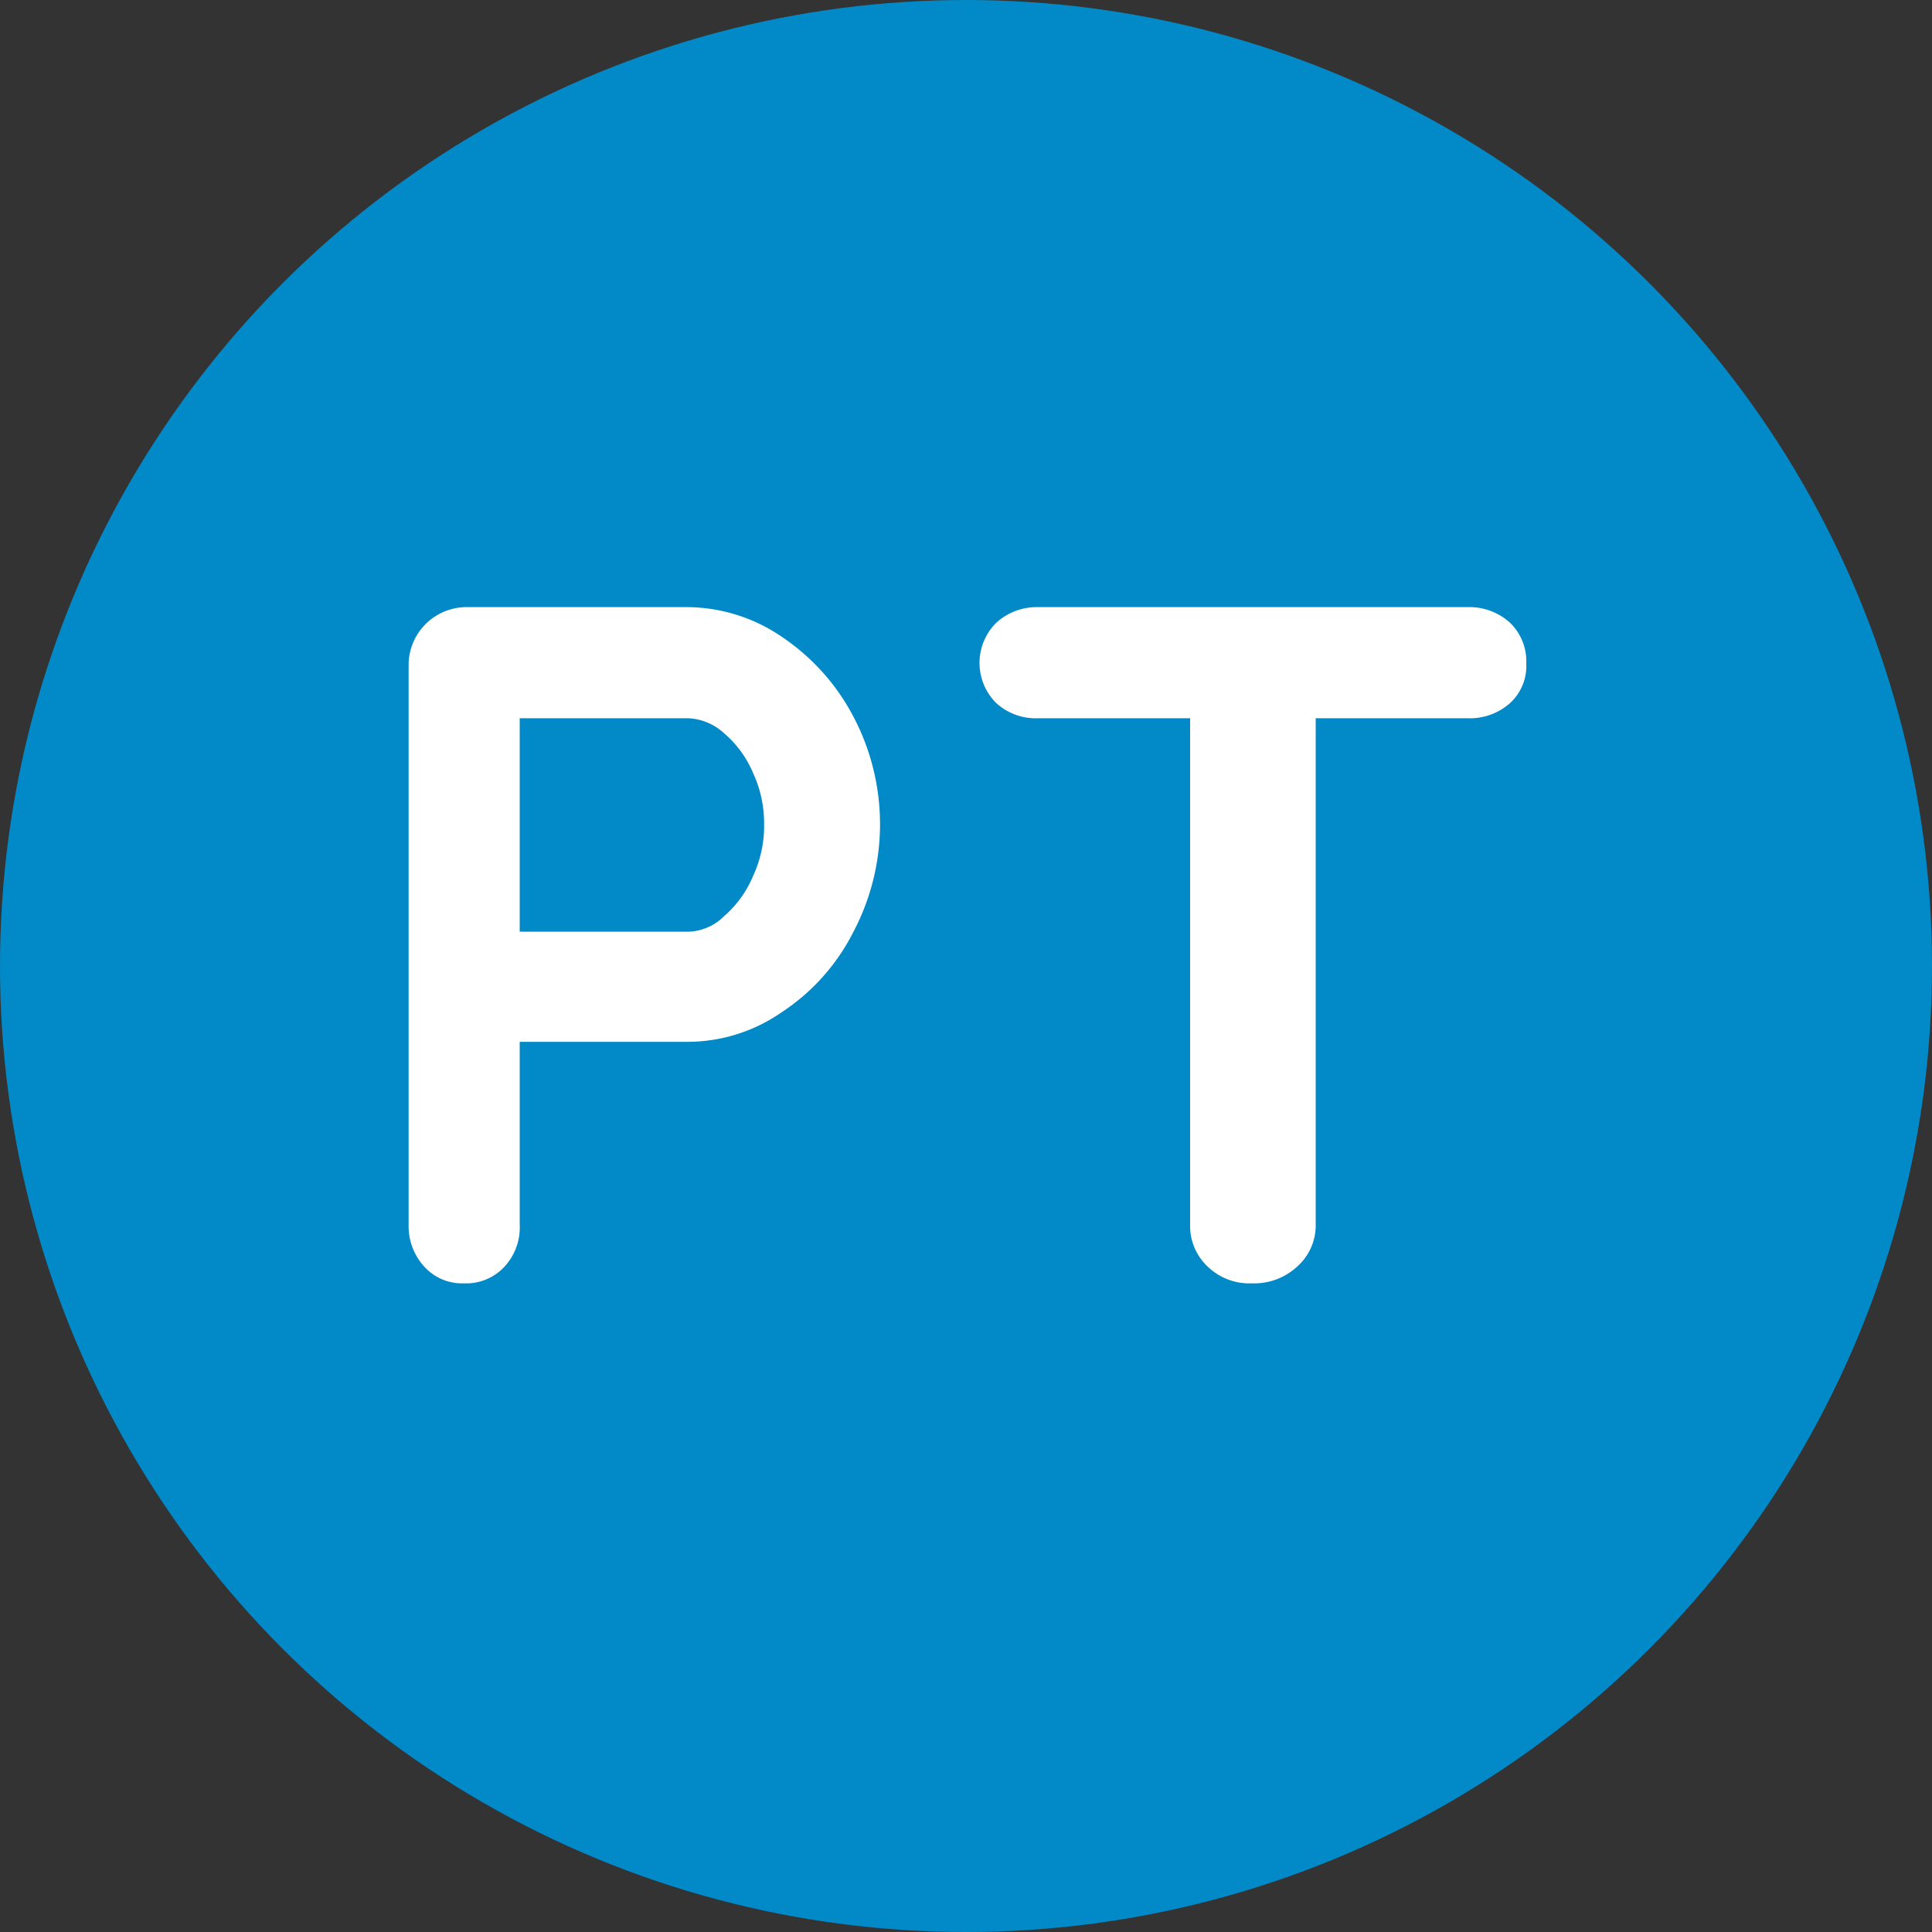 <svg height="40" viewBox="0 0 40 40" width="40" xmlns="http://www.w3.org/2000/svg"><rect x="0" y="0" width="40" height="40" fill="#333333" stroke="none"/><circle cx="20" cy="20" fill="#0289c7" r="20"/><path d="m2040.24 5369.57h-4.56a1.2 1.2 0 0 0 -1.22 1.22v11.56a1.244 1.244 0 0 0 .32.87 1.053 1.053 0 0 0 .82.35 1.079 1.079 0 0 0 .84-.34 1.194 1.194 0 0 0 .32-.88v-3.78h3.48a3.421 3.421 0 0 0 1.94-.61 4.309 4.309 0 0 0 1.48-1.65 4.78 4.78 0 0 0 0-4.49 4.507 4.507 0 0 0 -1.48-1.64 3.5 3.5 0 0 0 -1.94-.61zm0 6.72h-3.48v-4.42h3.48a1.174 1.174 0 0 1 .75.31 2.212 2.212 0 0 1 .6.82 2.484 2.484 0 0 1 .23 1.07 2.453 2.453 0 0 1 -.23 1.07 2.251 2.251 0 0 1 -.6.83 1.09 1.09 0 0 1 -.75.32zm16.14-6.72h-8.88a1.244 1.244 0 0 0 -.87.32 1.171 1.171 0 0 0 -.01 1.66 1.209 1.209 0 0 0 .88.32h3.14v10.48a1.154 1.154 0 0 0 .36.87 1.244 1.244 0 0 0 .92.35 1.307 1.307 0 0 0 .94-.35 1.136 1.136 0 0 0 .38-.87v-10.48h3.14a1.246 1.246 0 0 0 .88-.31 1.043 1.043 0 0 0 .34-.83 1.108 1.108 0 0 0 -.34-.84 1.252 1.252 0 0 0 -.88-.32z" fill="#fff" fill-rule="evenodd" transform="translate(-2026 -5357)"/></svg>